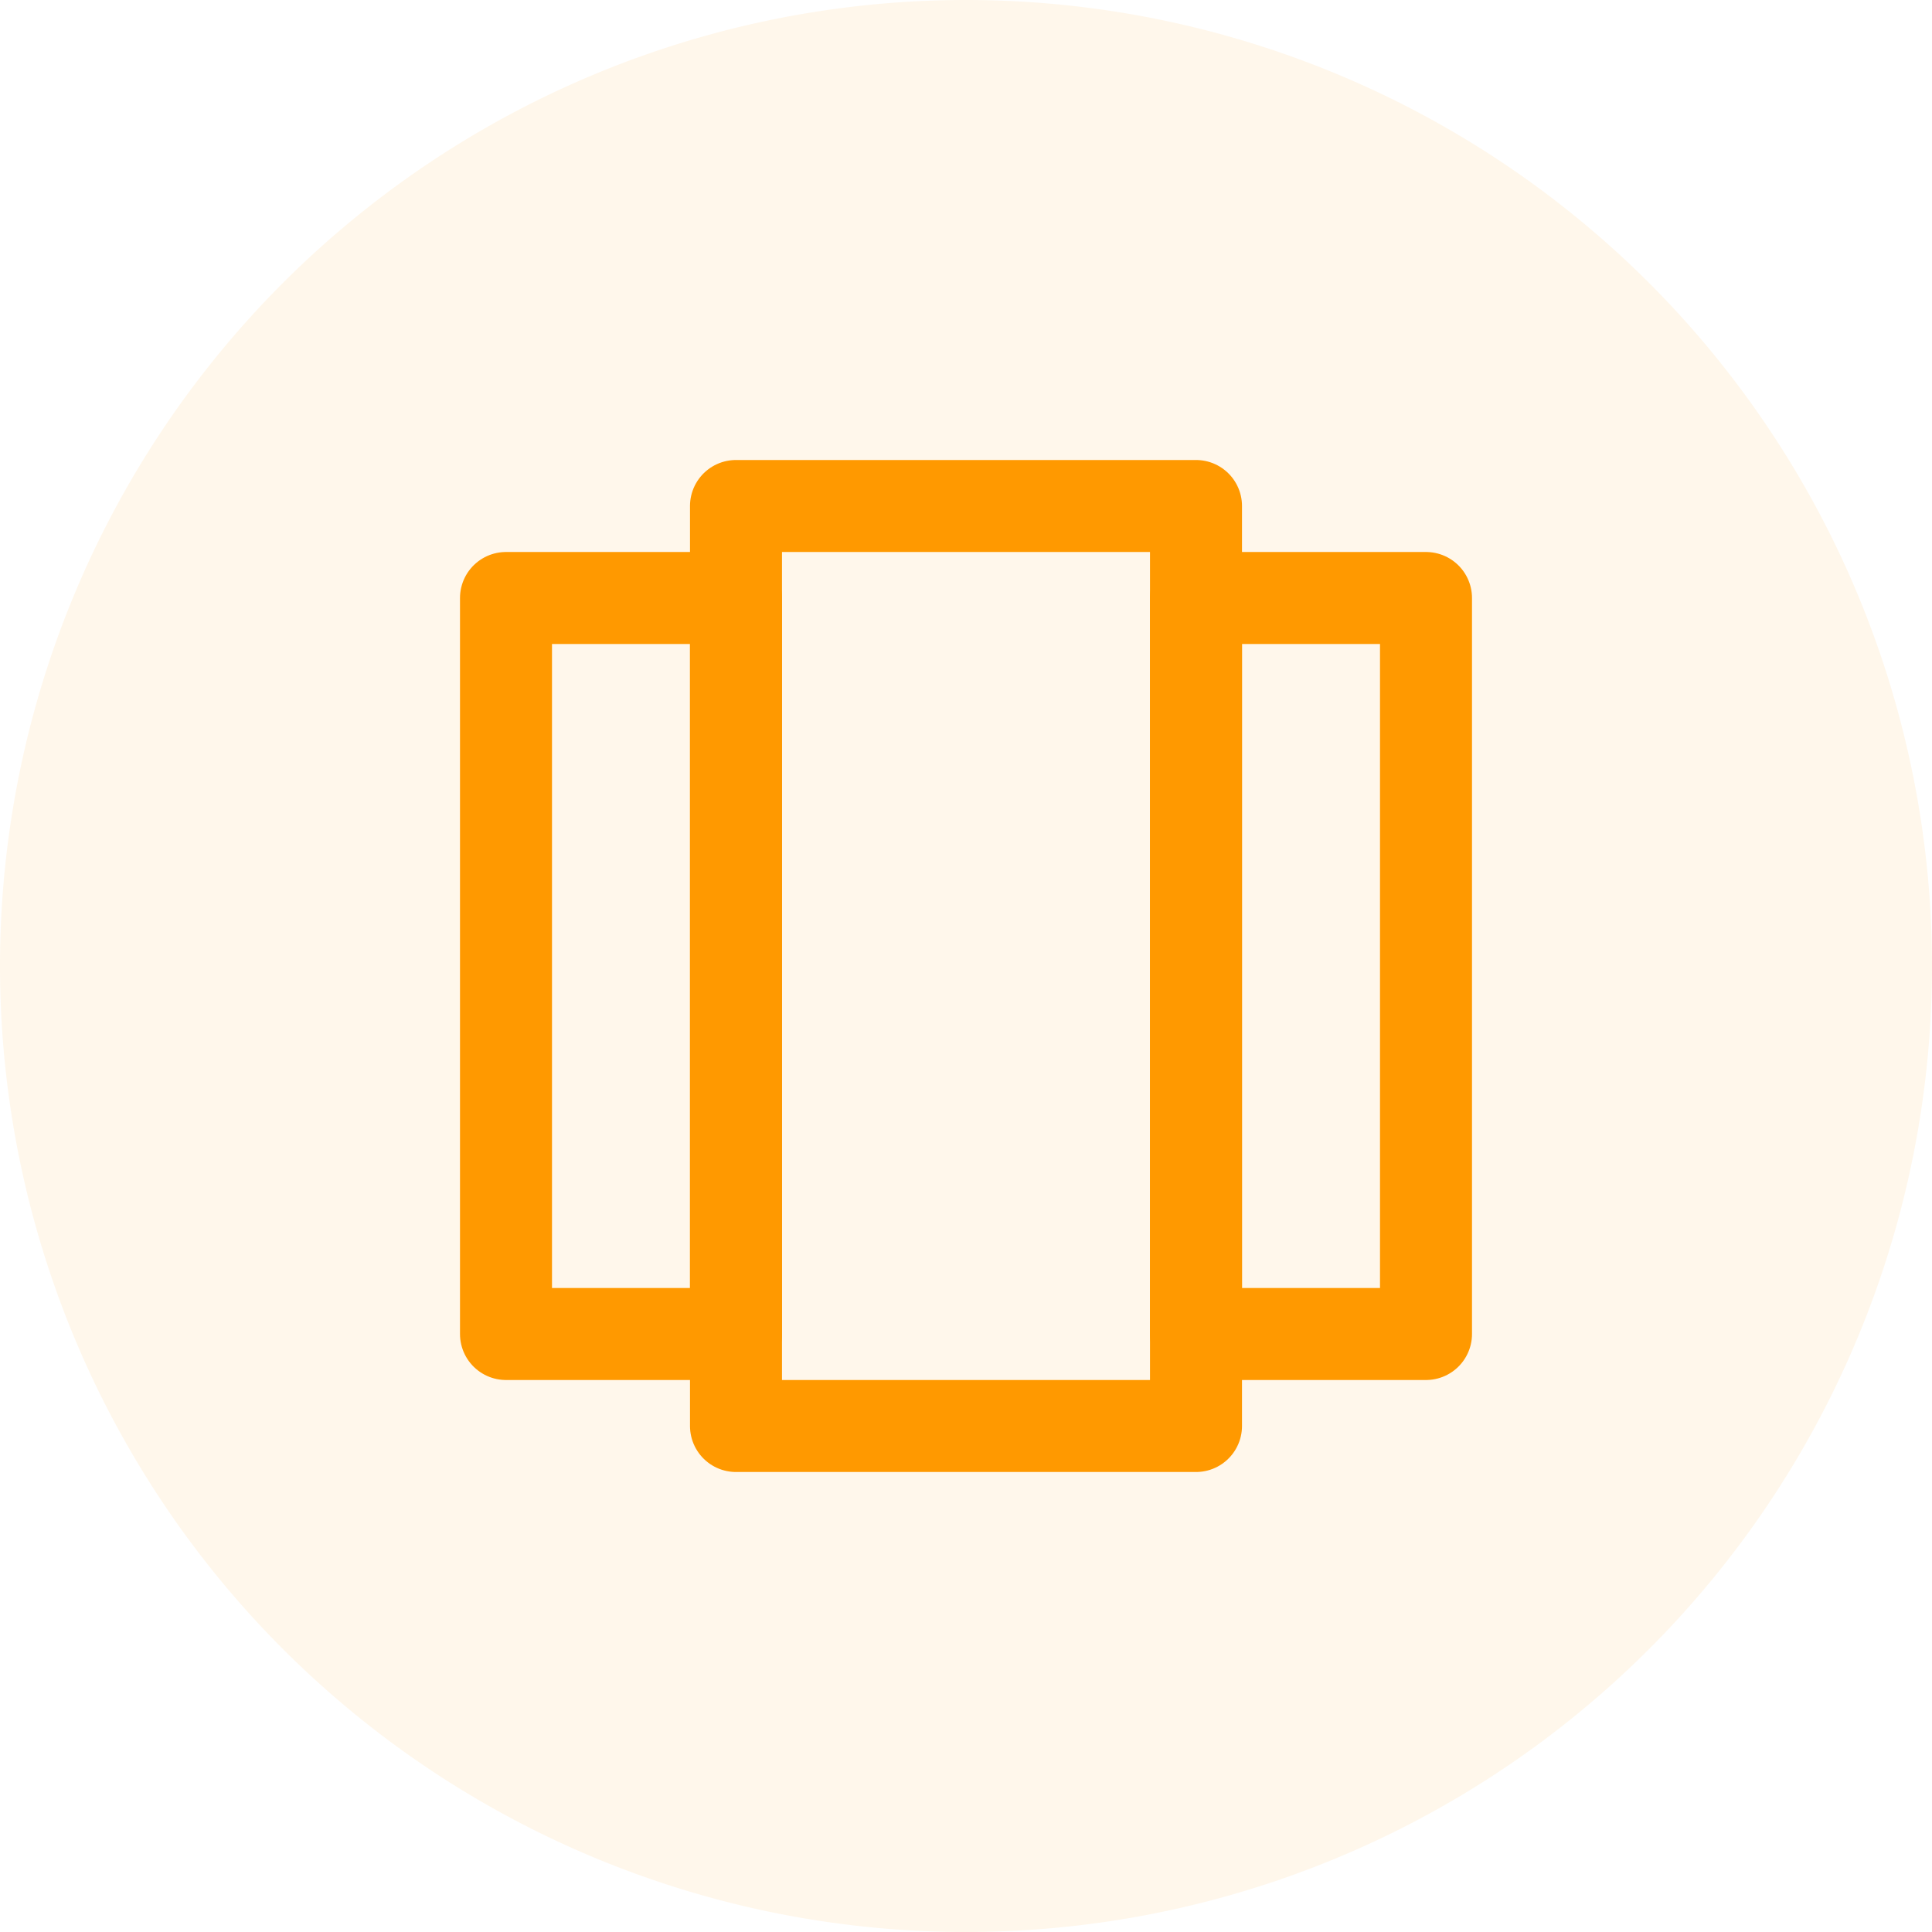 <svg xmlns="http://www.w3.org/2000/svg" viewBox="0 0 42 42" class="design-iconfont">
  <g fill="none" fill-rule="evenodd">
    <path fill-opacity=".08" fill="#F90" d="M21 0A21 21 0 1 0 21 42A21 21 0 1 0 21 0Z"/>
    <g stroke="#F90" stroke-width="2" stroke-linecap="round" stroke-linejoin="round">
      <path d="M7 2H17V22H7z" transform="translate(9 9)"/>
      <path d="M17 4H22V20H17z" transform="translate(9 9)"/>
      <path d="M2 4H7V20H2z" transform="translate(9 9)"/>
    </g>
  </g>
</svg>
